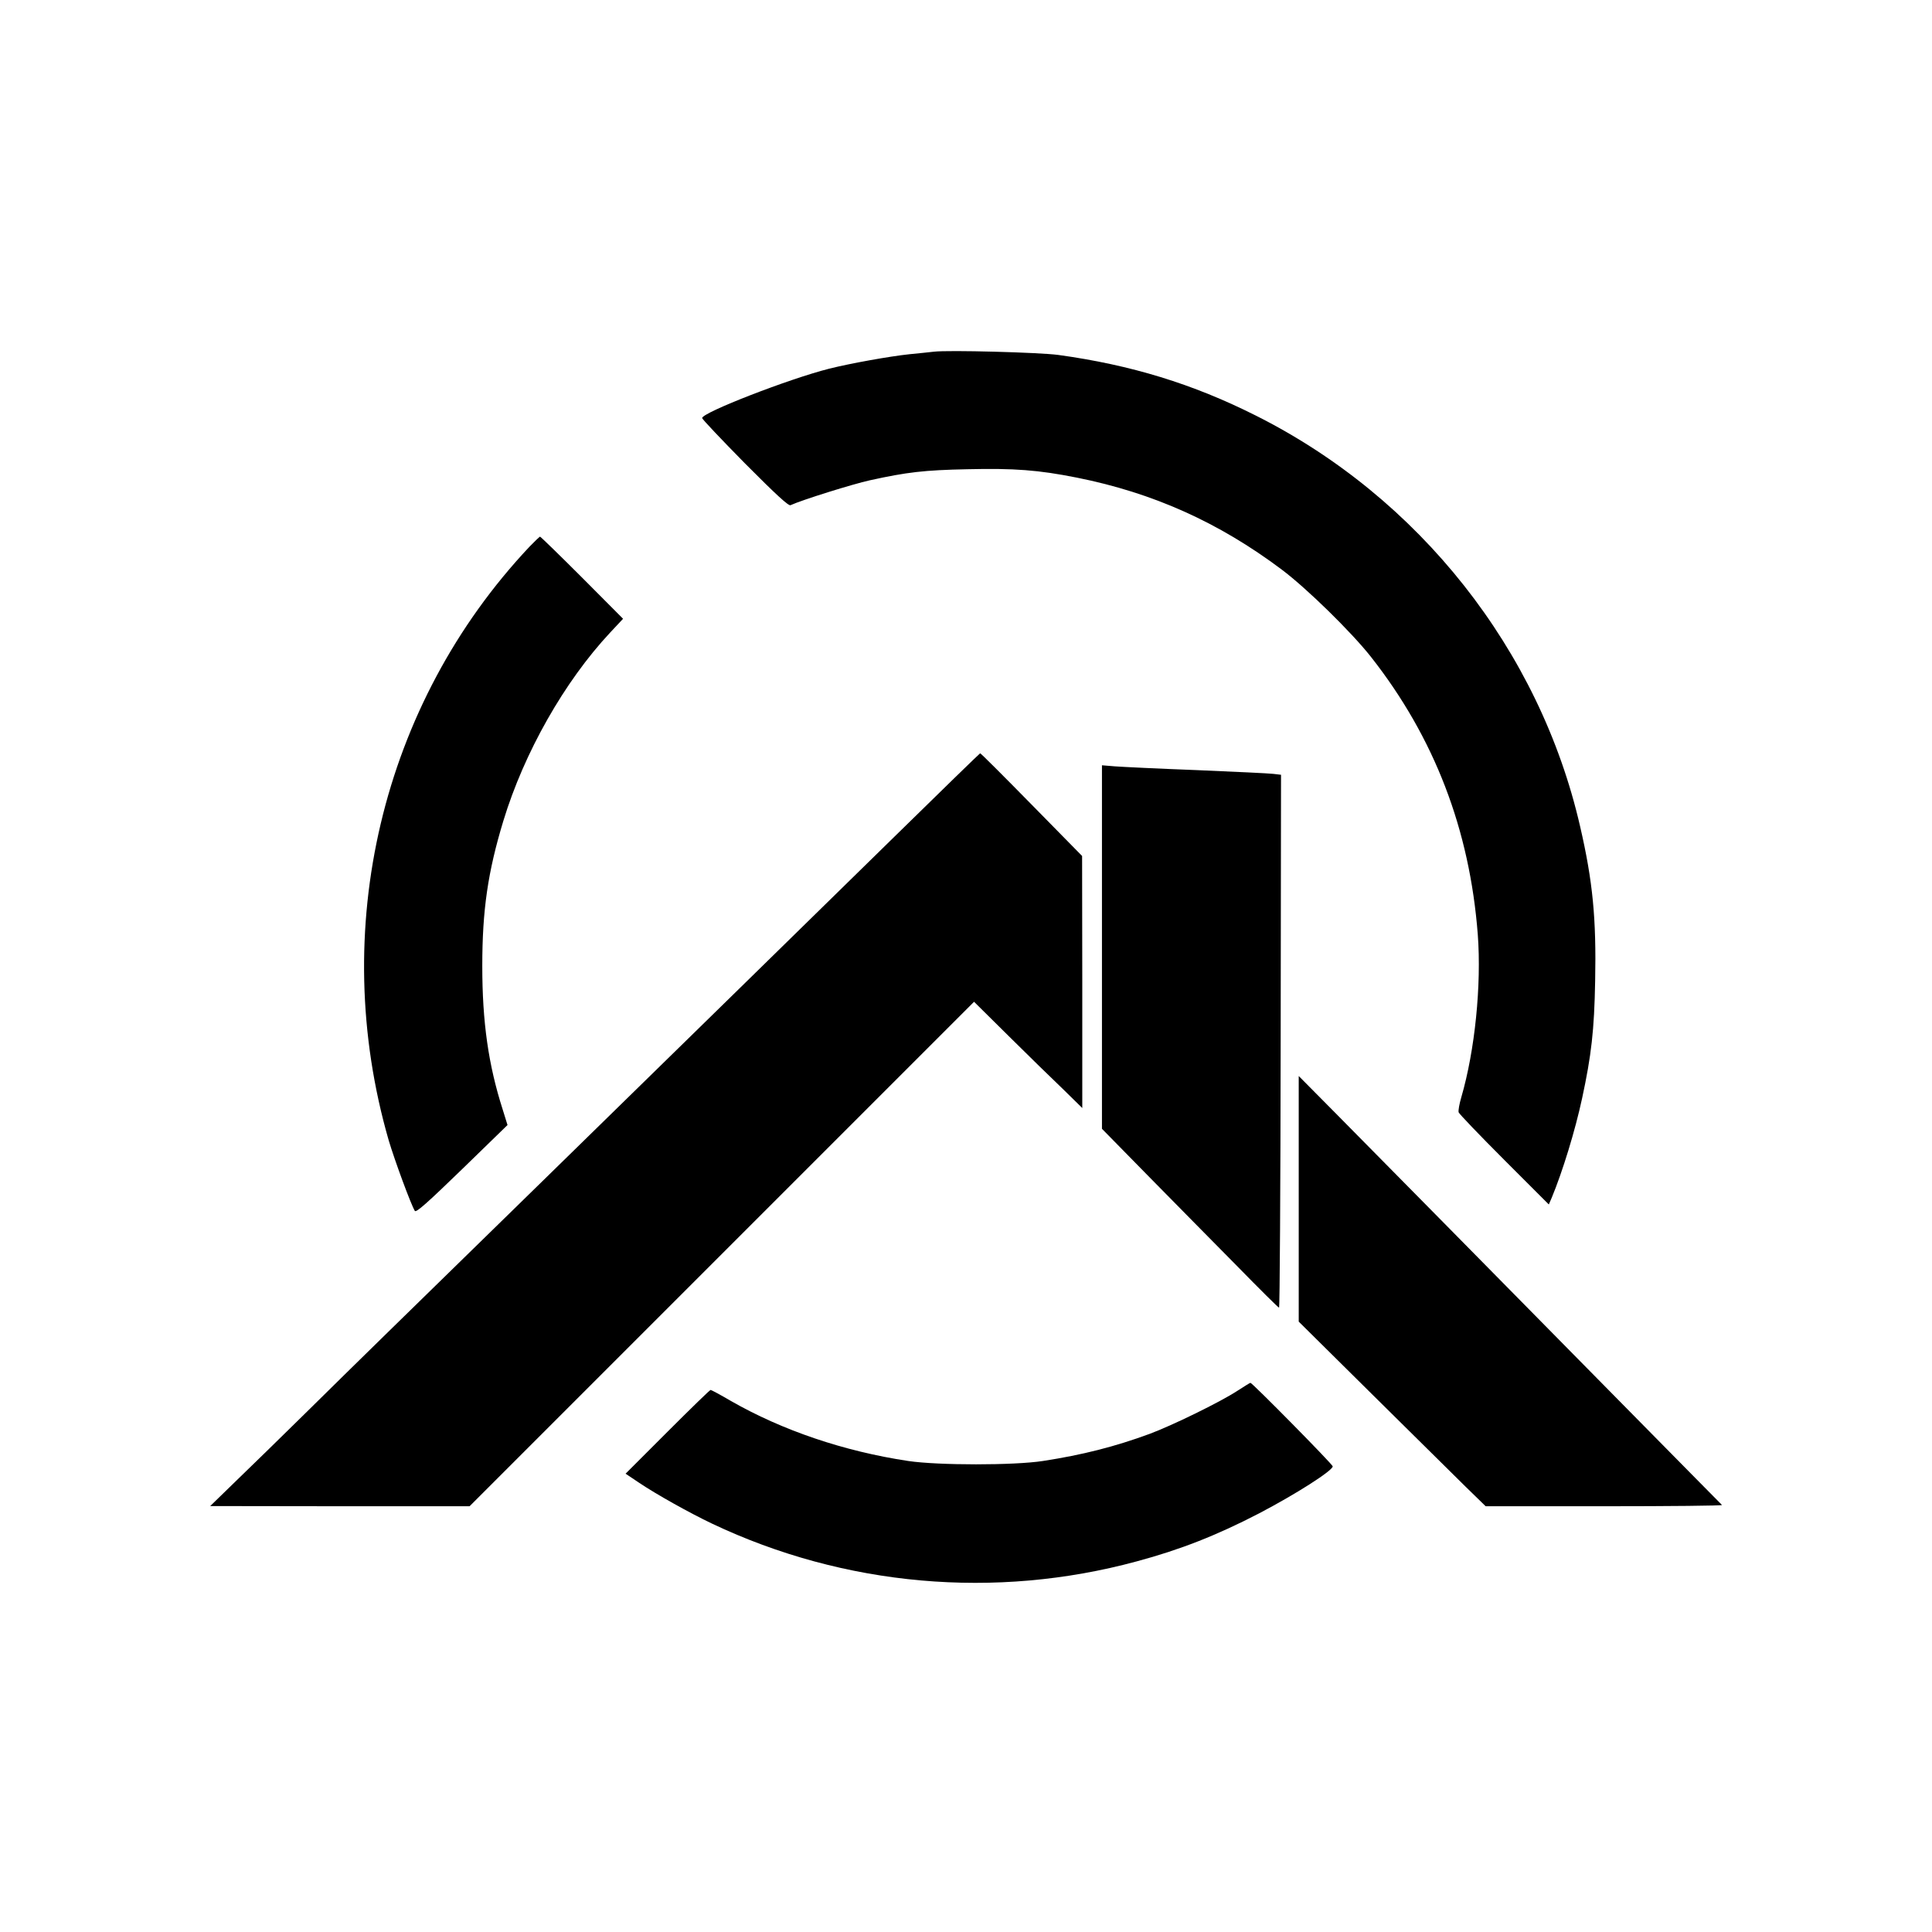 <?xml version="1.0" standalone="no"?>
<!DOCTYPE svg PUBLIC "-//W3C//DTD SVG 20010904//EN"
 "http://www.w3.org/TR/2001/REC-SVG-20010904/DTD/svg10.dtd">
<svg version="1.0" xmlns="http://www.w3.org/2000/svg"
 width="1080pt" height="1080pt" viewBox="0 0 1080 1080"
 preserveAspectRatio="xMidYMid meet">
<g transform="translate(0,1080) scale(0.1,-0.1)"
fill="#000000" stroke="none">
<path d="M5220 8834 c-19 -2 -80 -9 -135 -14 -113 -12 -330 -51 -450 -81 -222
-56 -710 -245 -710 -276 0 -6 108 -120 239 -253 177 -178 244 -239 255 -234
66 30 348 118 443 139 209 46 305 57 545 62 264 6 397 -4 613 -47 425 -85 792
-249 1145 -514 140 -105 389 -349 498 -487 355 -451 553 -966 598 -1554 21
-281 -16 -647 -92 -908 -11 -37 -18 -76 -15 -85 3 -9 118 -129 255 -266 l249
-249 16 37 c61 147 131 375 170 556 52 241 68 381 73 656 7 348 -13 557 -84
864 -226 986 -900 1839 -1813 2297 -352 177 -697 283 -1105 339 -105 14 -613
28 -695 18z"/>
<path d="M2959 7743 c-827 -879 -1126 -2141 -786 -3318 33 -111 125 -361 146
-394 7 -11 68 43 264 233 l254 247 -27 87 c-80 250 -114 489 -114 802 0 312
31 526 118 812 116 381 341 778 596 1051 l73 78 -229 230 c-126 126 -232 229
-235 229 -3 0 -30 -26 -60 -57z"/>
<path d="M5000 6123 c-261 -256 -653 -640 -870 -852 -217 -212 -505 -494 -640
-626 -135 -132 -342 -334 -460 -450 -118 -115 -316 -309 -440 -430 -124 -121
-322 -315 -440 -430 -118 -116 -321 -314 -450 -442 -129 -127 -300 -294 -380
-371 l-145 -141 725 -1 725 0 1410 1410 1410 1410 195 -193 c107 -106 243
-239 303 -296 l107 -105 0 705 -1 704 -283 288 c-155 158 -284 287 -287 286
-2 0 -218 -210 -479 -466z"/>
<path d="M6160 5506 l0 -1016 263 -268 c145 -147 366 -372 492 -499 125 -128
231 -233 235 -233 4 0 8 670 9 1489 l2 1490 -43 5 c-24 3 -216 12 -428 21
-212 8 -418 18 -457 21 l-73 6 0 -1016z"/>
<path d="M7260 4098 l0 -686 408 -404 c224 -222 459 -454 522 -516 l115 -112
664 0 c365 0 661 3 657 7 -5 5 -270 273 -590 598 -795 807 -1300 1319 -1558
1580 l-218 220 0 -687z"/>
<path d="M6915 3024 c-93 -61 -365 -194 -490 -240 -193 -71 -374 -117 -595
-151 -161 -25 -585 -25 -753 0 -359 54 -704 171 -992 336 -58 34 -108 61 -113
61 -4 0 -112 -105 -241 -234 l-234 -234 76 -51 c95 -64 283 -169 407 -228 740
-351 1583 -426 2375 -211 242 65 446 145 683 268 203 106 412 239 412 263 0
11 -450 467 -460 467 -3 0 -36 -21 -75 -46z"/>
</g>
</svg>
